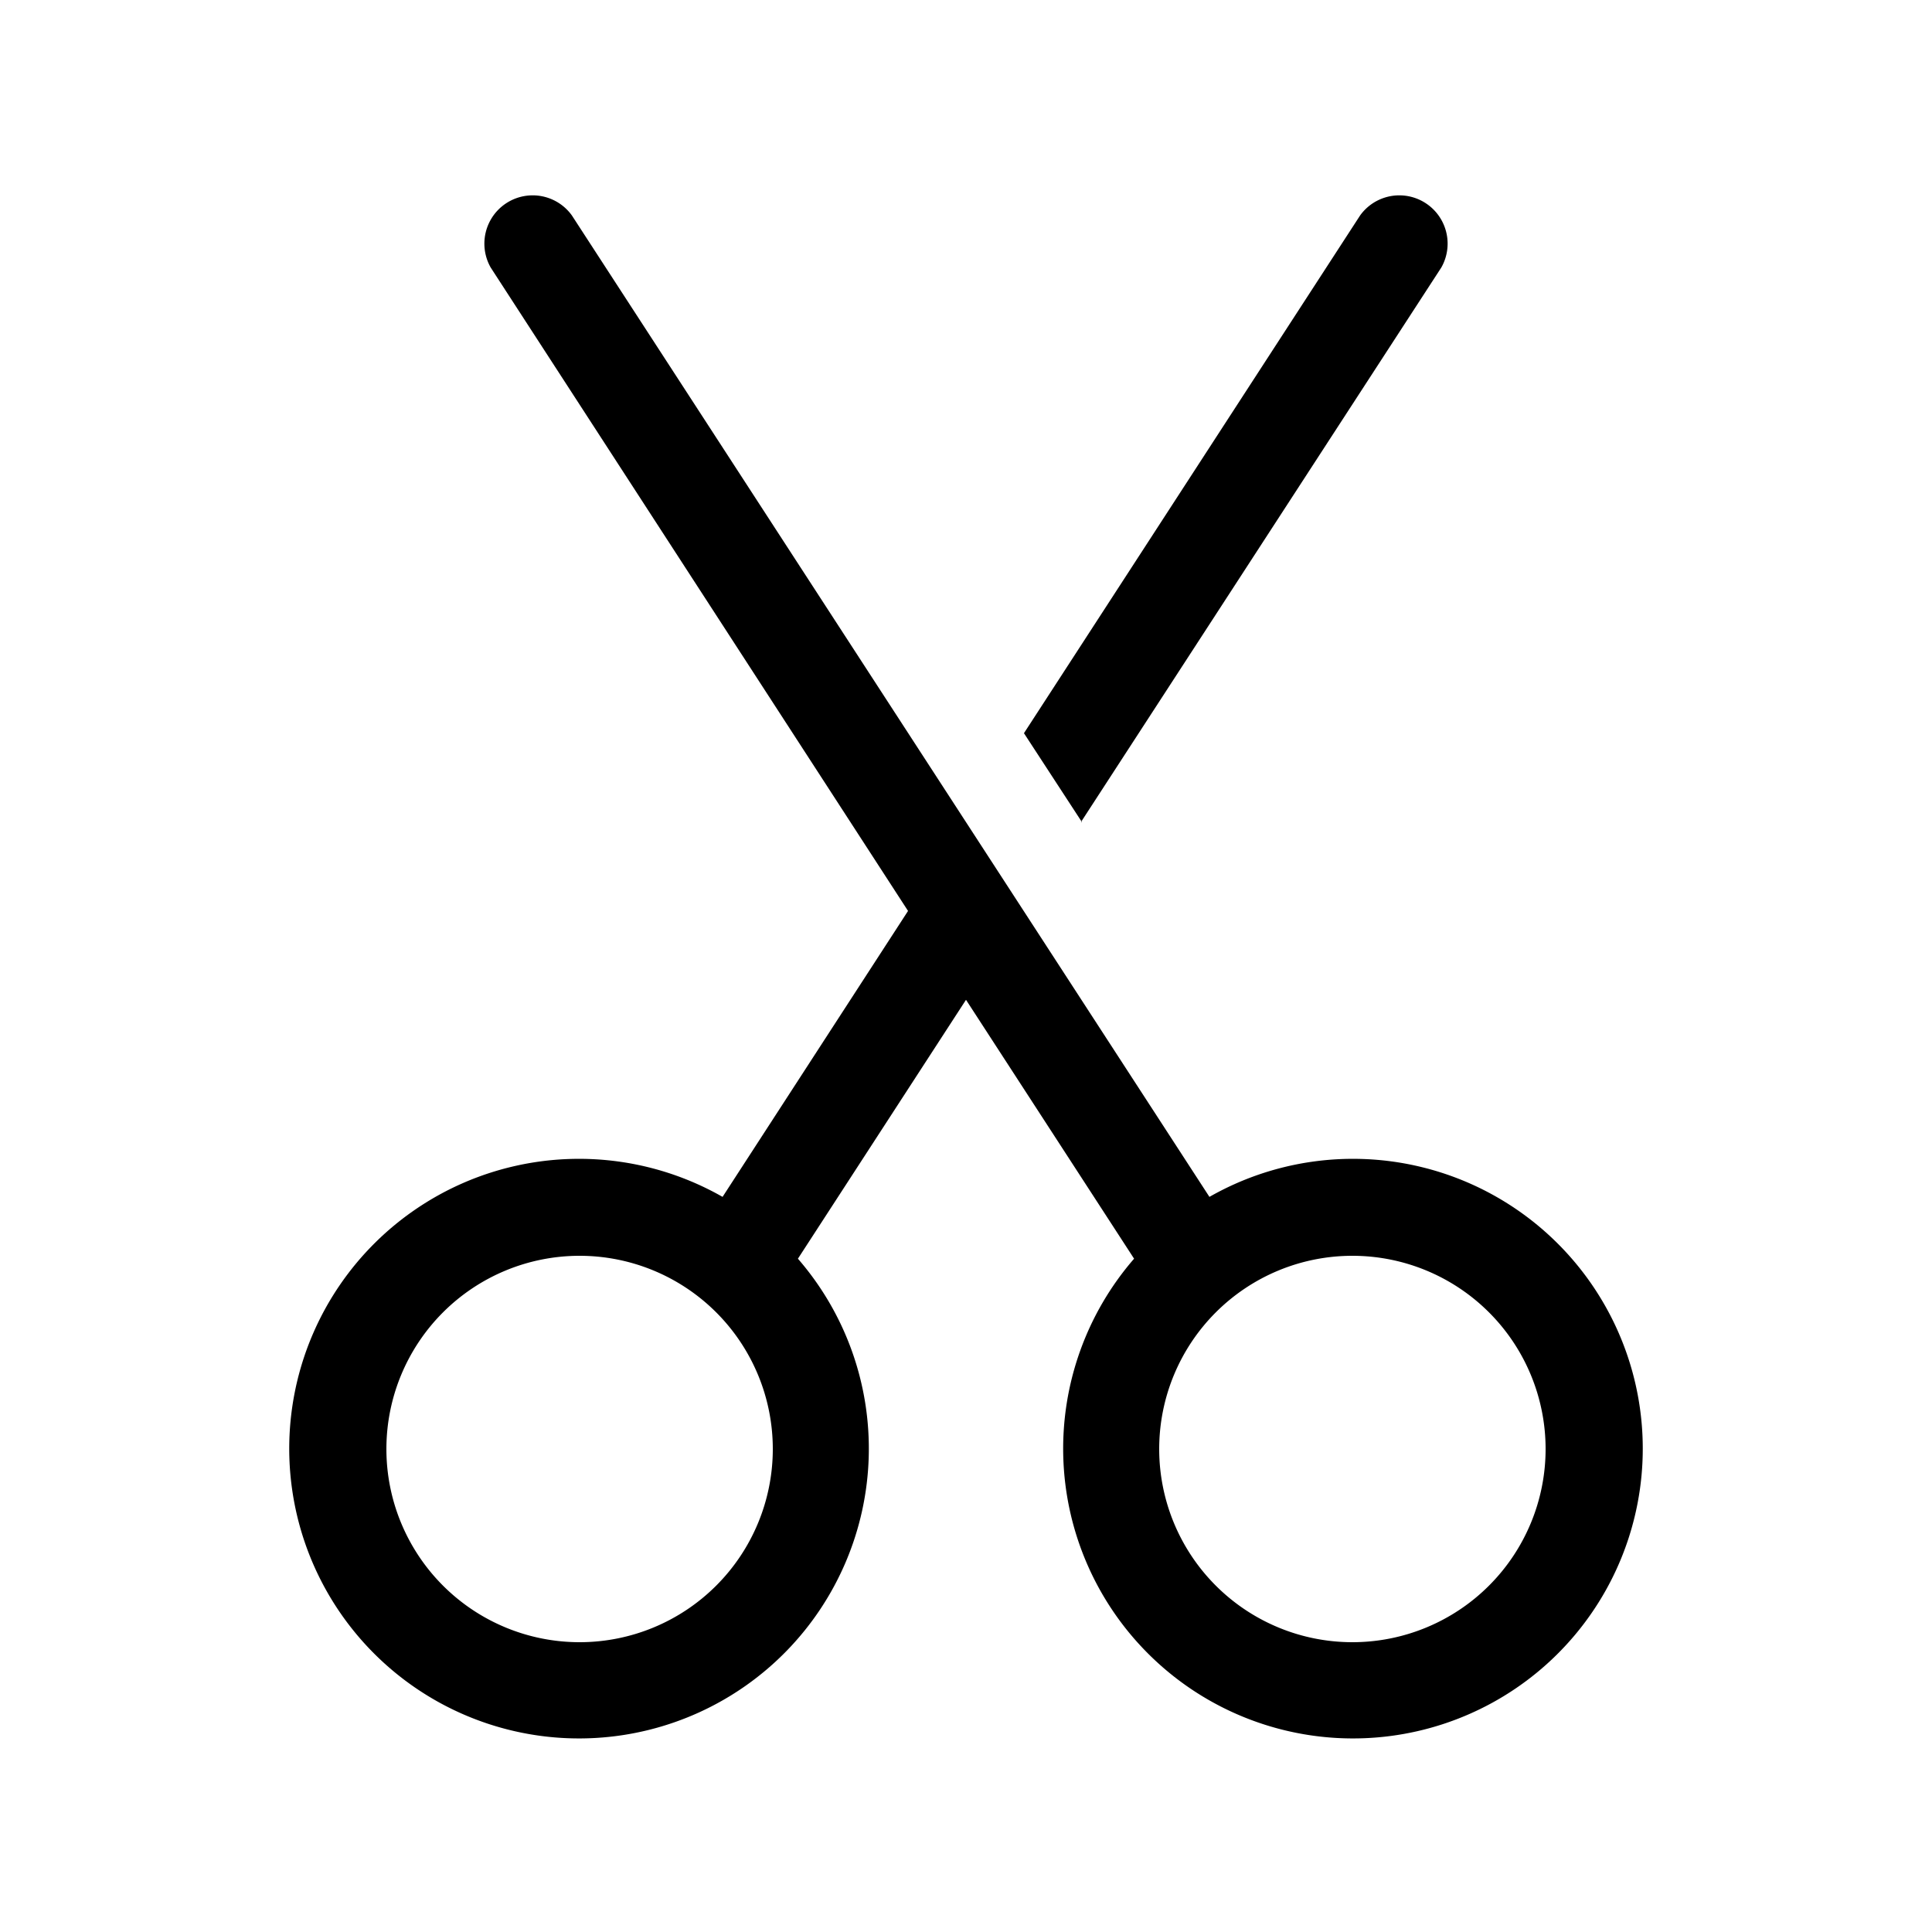 <svg width="20" height="20" viewBox="0 0 20 20" fill="context-fill" xmlns="http://www.w3.org/2000/svg"><path d="M5.92 2.23a.5.5 0 00-.84.54L9.4 9.43l-1.92 2.96a3 3 0 10.78.64L10 10.35l1.74 2.68a3 3 0 10.78-.64L5.92 2.23zM14 17a2 2 0 110-4 2 2 0 010 4zM4 15a2 2 0 114 0 2 2 0 01-4 0z"/><path d="M11.2 8.51l-.6-.92 3.48-5.36a.5.5 0 01.84.54l-3.73 5.74z"/></svg>